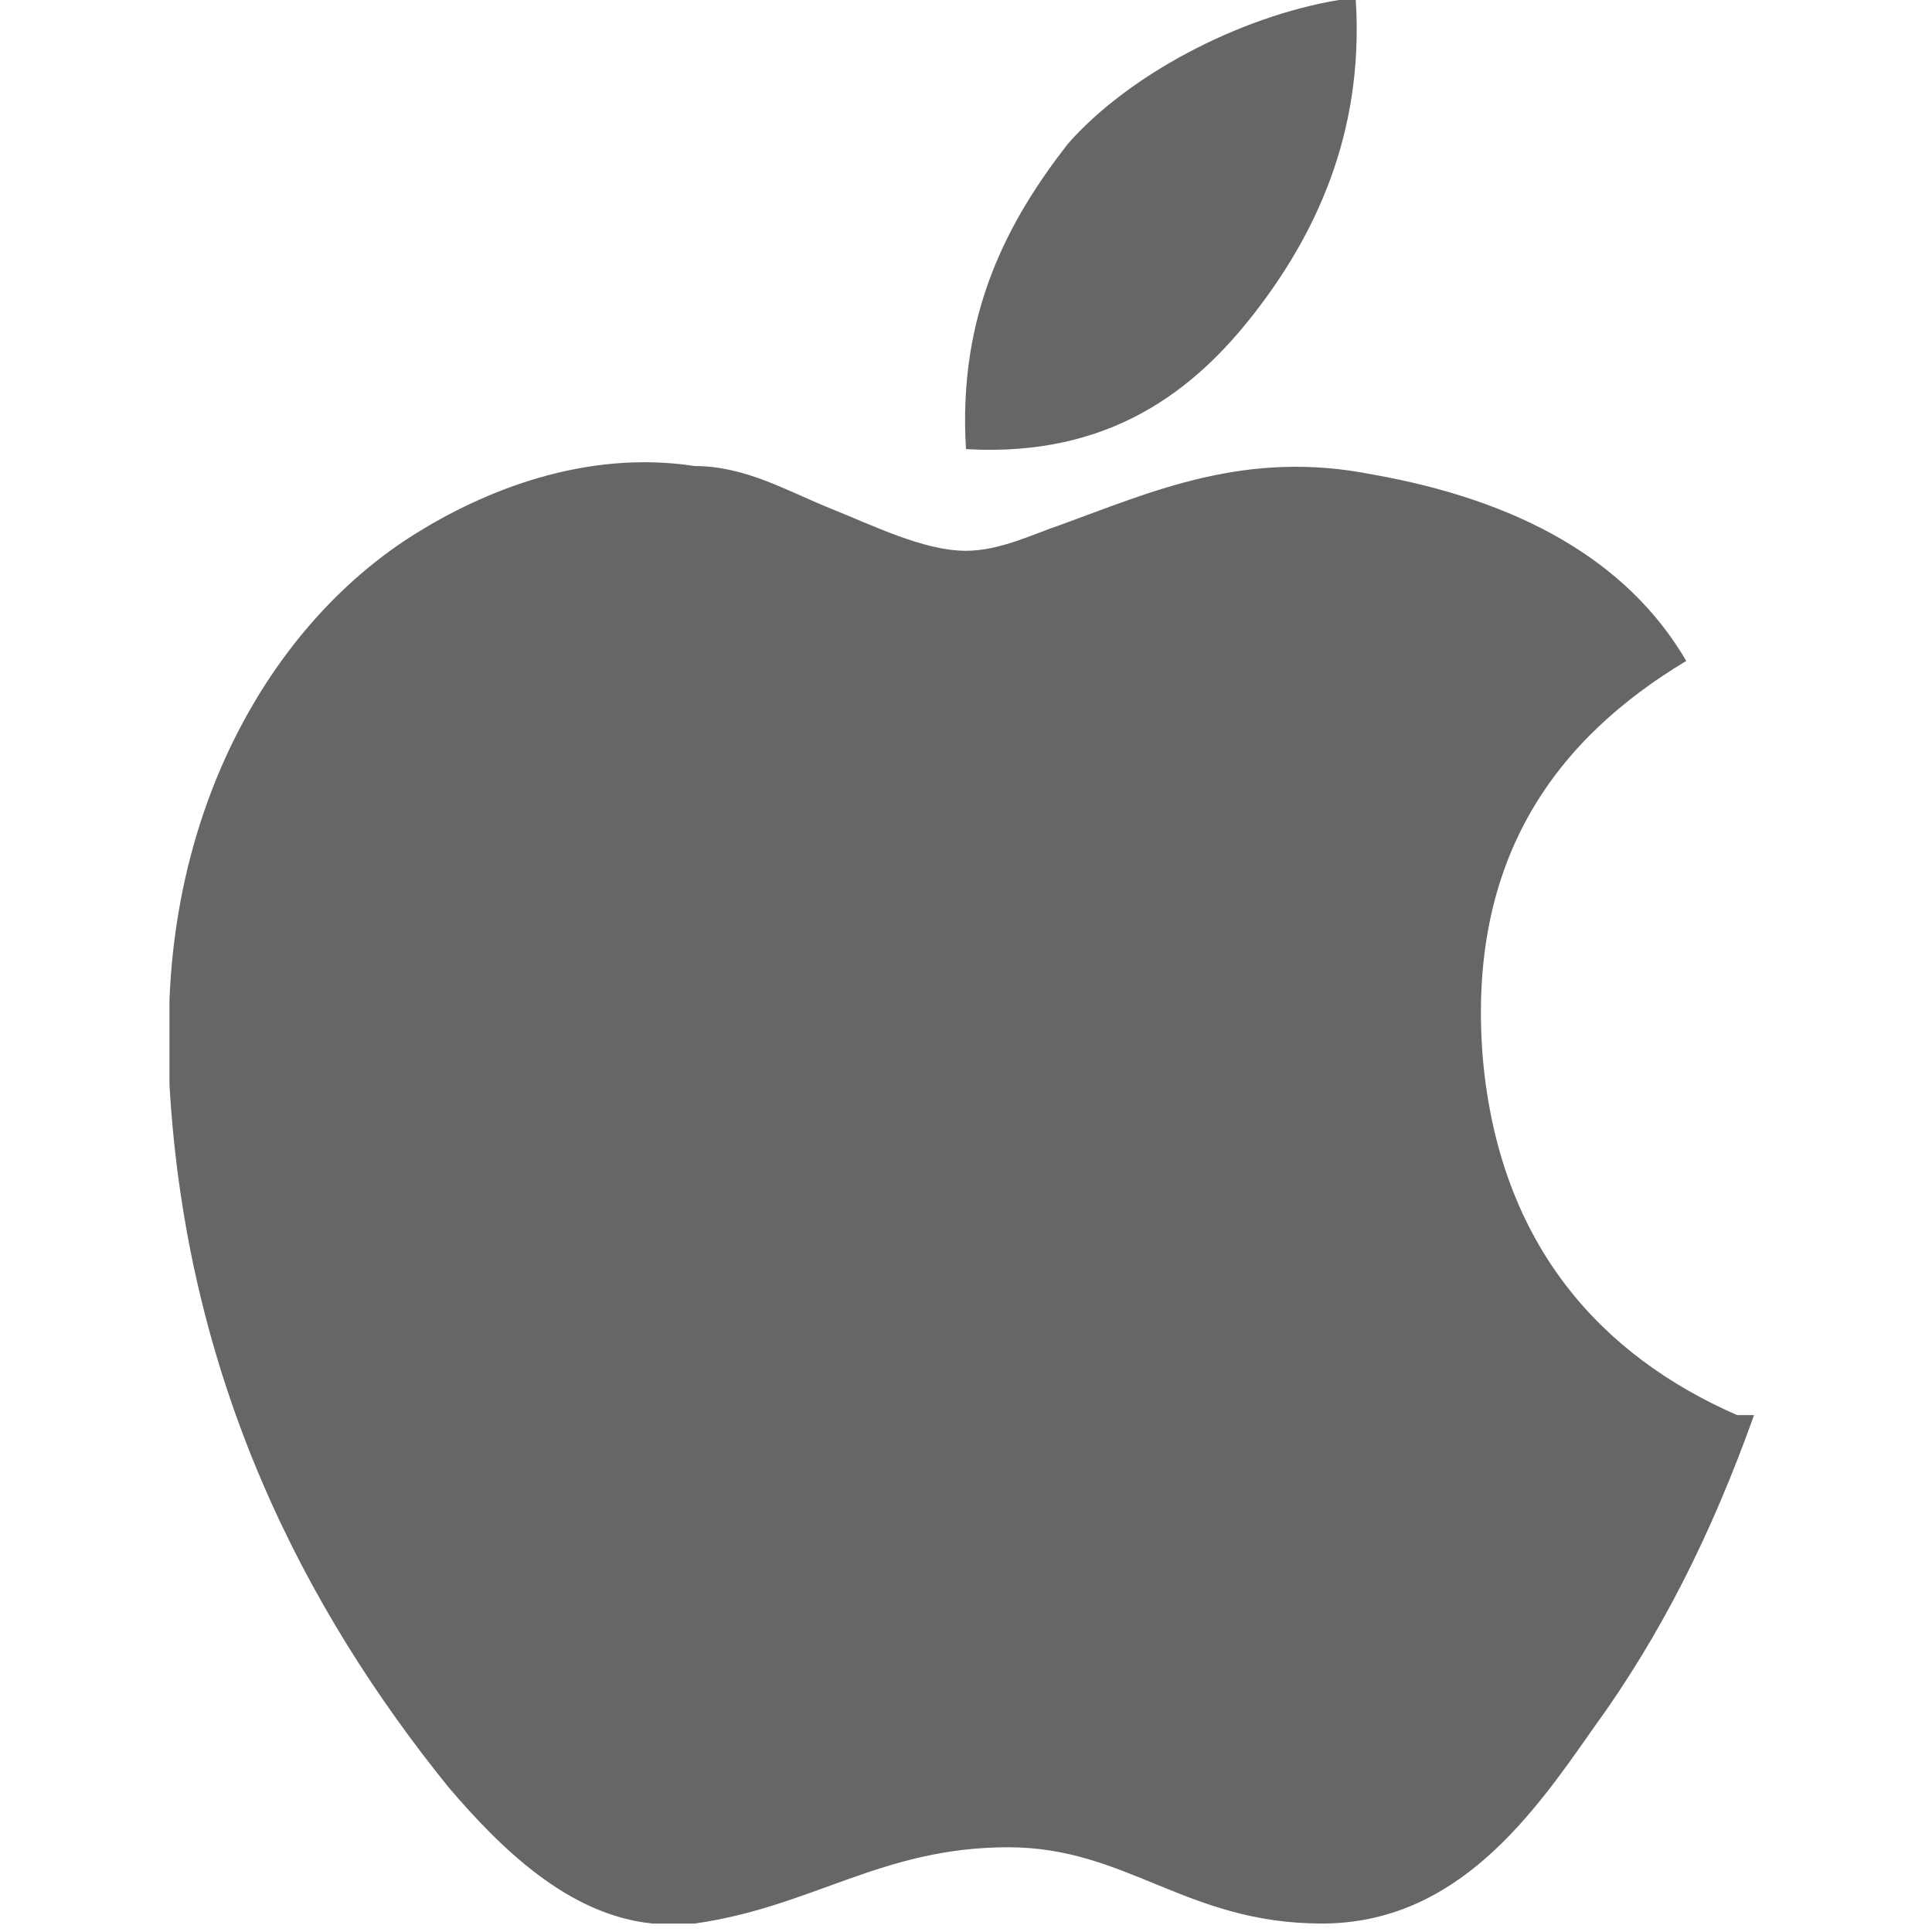 <?xml version="1.0" encoding="UTF-8"?>
<svg id="Capa_1" xmlns="http://www.w3.org/2000/svg" version="1.1" viewBox="0 0 22.8 22.8">
  <!-- Generator: Adobe Illustrator 29.4.0, SVG Export Plug-In . SVG Version: 2.1.0 Build 152)  -->
  <defs>
    <style>
      .st0 {
        fill: #666;
      }
    </style>
  </defs>
  <path class="st0" d="M15.8,0h.2c.1,1.6-.5,2.8-1.2,3.7-.7.9-1.7,1.7-3.4,1.6-.1-1.6.5-2.7,1.2-3.6C13.3.9,14.6.2,15.8,0Z"/>
  <path class="st0" d="M20.7,16.7h0c-.5,1.4-1.1,2.6-1.9,3.7-.7,1-1.6,2.3-3.2,2.3s-2.3-.9-3.7-.9c-1.5,0-2.3.7-3.7.9h-.5c-1-.1-1.8-.9-2.4-1.6-1.7-2.1-3.1-4.8-3.3-8.3v-1c.1-2.5,1.3-4.5,2.9-5.5.8-.5,2-1,3.3-.8.6,0,1.1.3,1.6.5.5.2,1.1.5,1.6.5.4,0,.8-.2,1.1-.3,1.1-.4,2.2-.9,3.7-.6,1.7.3,3,1,3.7,2.2-1.5.9-2.6,2.3-2.4,4.7.2,2.2,1.4,3.5,3,4.2Z"/>
</svg>